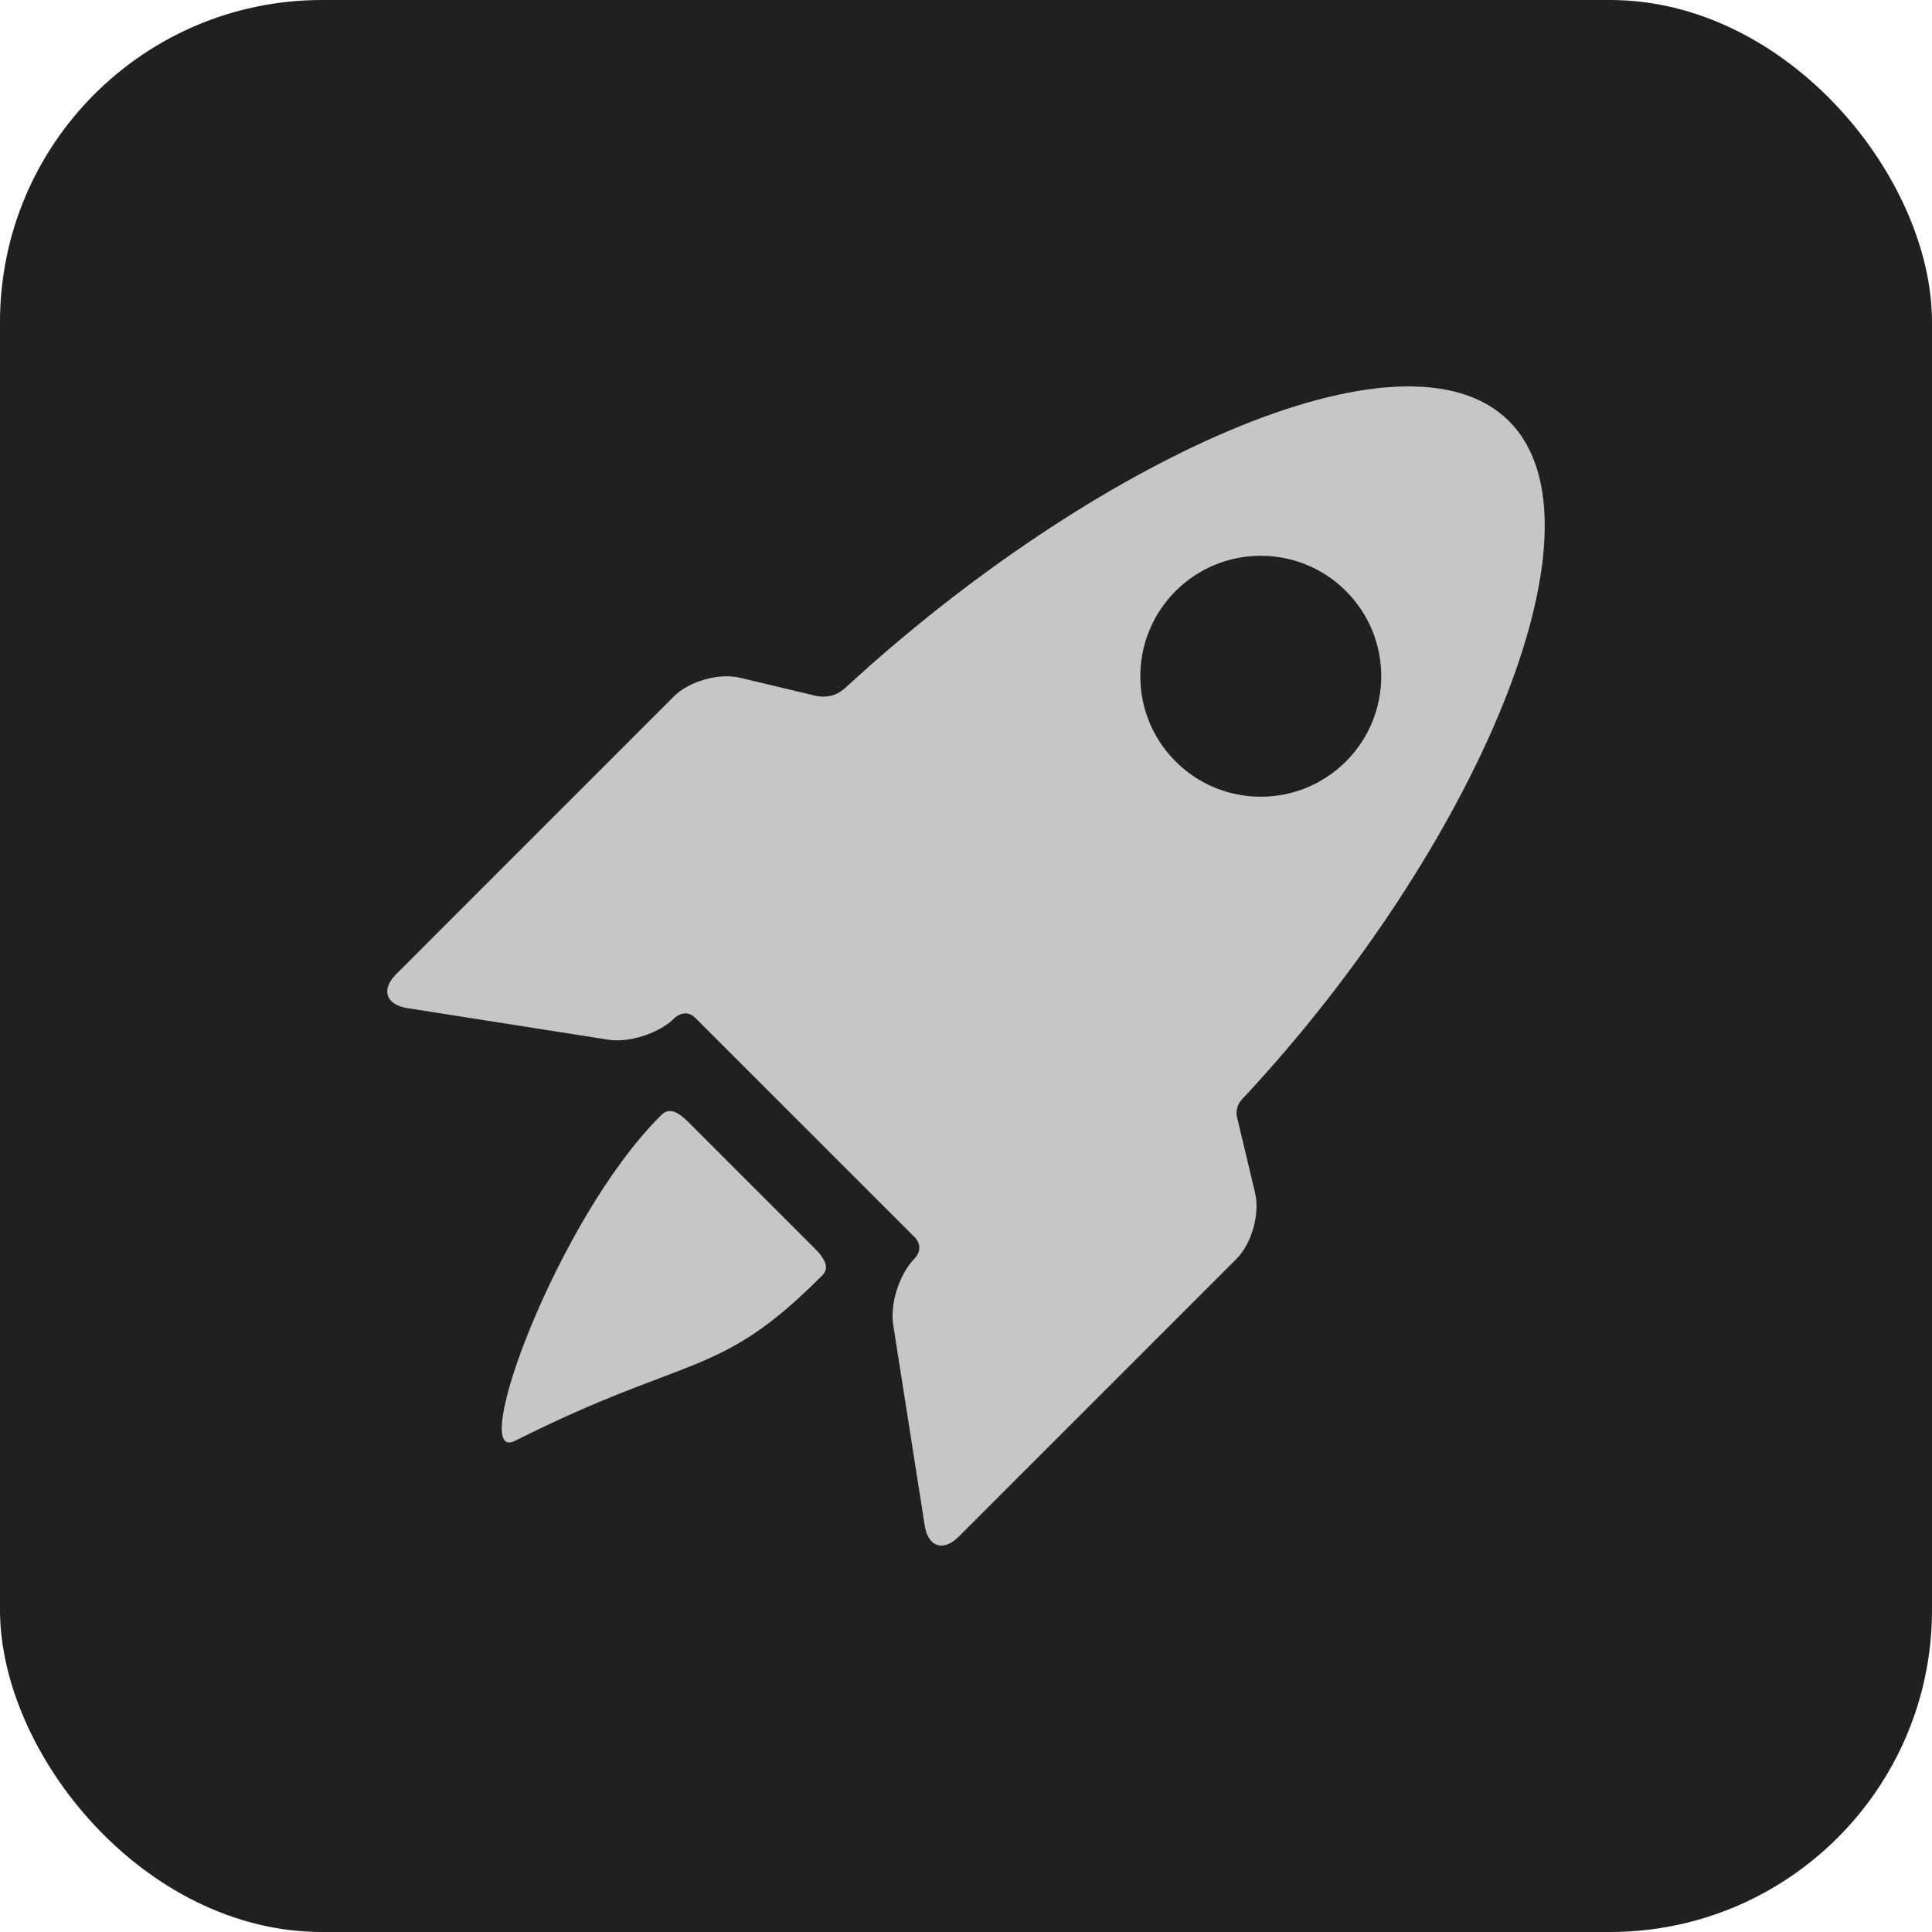 <?xml version="1.0" encoding="UTF-8"?> <svg xmlns="http://www.w3.org/2000/svg" width="60" height="60" viewBox="0 0 60 60" fill="none"> <rect width="60" height="60" rx="10" fill="#202020"></rect> <g clip-path="url(#clip0_1_914)"> <path d="M21.364 34.834C20.814 34.284 20.607 34.56 20.485 34.683C17.317 37.85 14.505 45.493 15.992 44.747C21.404 42.029 22.305 42.838 25.473 39.671C25.595 39.548 25.877 39.347 25.311 38.78L21.364 34.834Z" fill="#C6C6C6"></path> <path d="M38.441 34.792C38.297 34.335 38.598 34.115 38.724 33.978C45.716 26.43 50.159 16.374 46.866 13.081C43.591 9.806 33.845 14.379 26.299 21.32C26.149 21.458 25.855 21.718 25.329 21.608L22.978 21.048C22.325 20.893 21.403 21.154 20.928 21.628L12.302 30.255C11.827 30.73 11.981 31.203 12.644 31.307L18.884 32.288C19.547 32.392 20.477 32.089 20.951 31.614C20.951 31.614 21.273 31.291 21.597 31.615C23.381 33.399 26.697 36.715 28.398 38.415C28.735 38.753 28.412 39.075 28.412 39.075C27.937 39.549 27.634 40.48 27.739 41.142L28.719 47.382C28.823 48.045 29.297 48.199 29.771 47.724L38.398 39.098C38.872 38.623 39.133 37.701 38.978 37.048L38.441 34.792ZM36.509 23.647C35.048 22.186 35.048 19.817 36.509 18.356C37.97 16.895 40.339 16.895 41.8 18.356C43.261 19.817 43.261 22.186 41.8 23.647C40.339 25.108 37.97 25.108 36.509 23.647Z" fill="#C6C6C6"></path> </g> <defs> <clipPath id="clip0_1_914"> <rect width="36" height="36" fill="white" transform="translate(12 12)"></rect> </clipPath> </defs> </svg> 